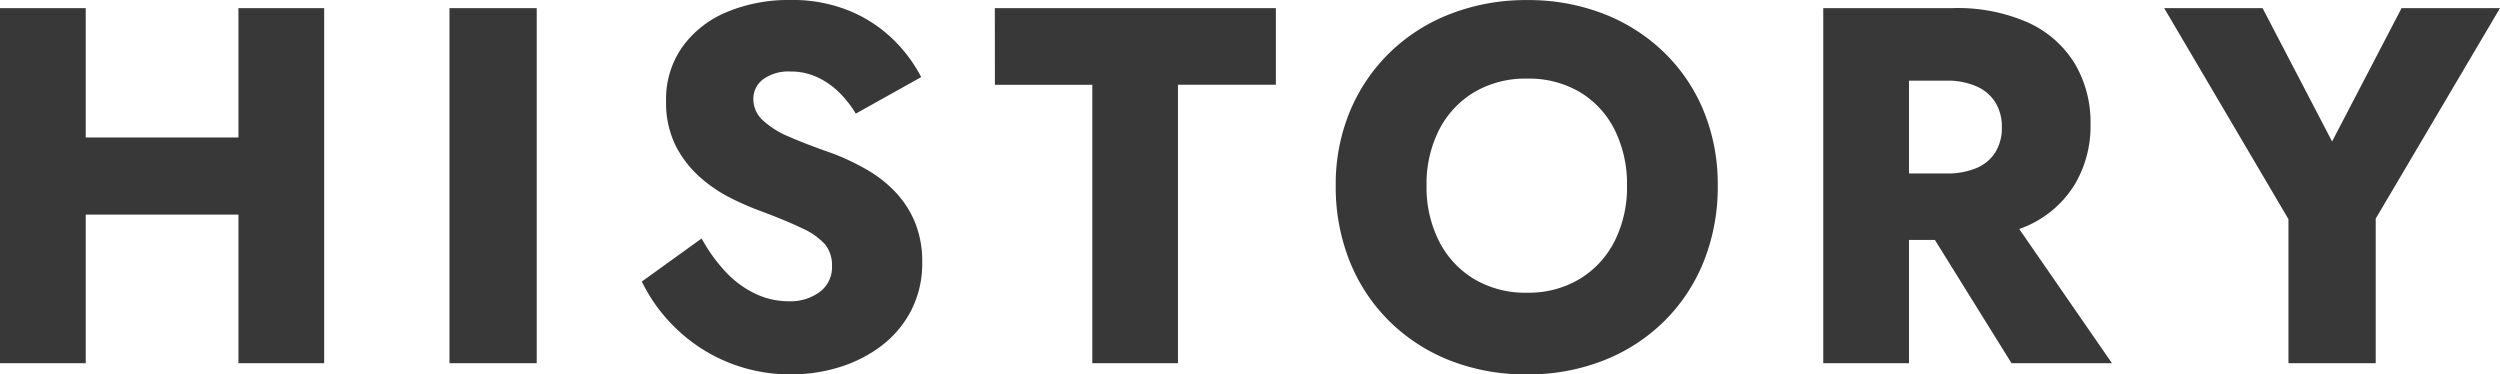 <svg xmlns="http://www.w3.org/2000/svg" width="172.48" height="25.83" viewBox="0 0 172.48 25.83"><path d="M4.235-10.255H22.75v-5.32H4.235ZM19.04-24.5V0h5.915V-24.5Zm-16.45,0V0H8.505V-24.5Zm31.01,0V0h6.02V-24.5Zm17.4,15.89-4.13,2.975a11.378,11.378,0,0,0,2.345,3.22A11.238,11.238,0,0,0,52.762-.087,11.345,11.345,0,0,0,57.19.77,11.164,11.164,0,0,0,60.533.262a9.252,9.252,0,0,0,2.9-1.488,7.2,7.2,0,0,0,2.03-2.433,7.085,7.085,0,0,0,.753-3.308,7.122,7.122,0,0,0-.49-2.73,6.817,6.817,0,0,0-1.347-2.1A8.64,8.64,0,0,0,62.4-13.352,16.438,16.438,0,0,0,59.99-14.49q-1.715-.595-2.923-1.12a6.191,6.191,0,0,1-1.855-1.155,1.989,1.989,0,0,1-.647-1.47,1.673,1.673,0,0,1,.665-1.347,2.98,2.98,0,0,1,1.925-.543,4.283,4.283,0,0,1,1.768.368,5.346,5.346,0,0,1,1.5,1.015,7.161,7.161,0,0,1,1.208,1.522l4.515-2.52a10.076,10.076,0,0,0-1.82-2.485,9.529,9.529,0,0,0-2.993-2.03,10.359,10.359,0,0,0-4.253-.805,10.98,10.98,0,0,0-4.323.823,7.132,7.132,0,0,0-3.08,2.4A6.225,6.225,0,0,0,48.545-18.1,6.639,6.639,0,0,0,49.21-15a7.411,7.411,0,0,0,1.68,2.17,9.837,9.837,0,0,0,2.153,1.452,19.959,19.959,0,0,0,2.013.875q1.785.665,2.87,1.19a4.791,4.791,0,0,1,1.575,1.1,2.273,2.273,0,0,1,.49,1.523,2.111,2.111,0,0,1-.84,1.767,3.4,3.4,0,0,1-2.135.648,5.347,5.347,0,0,1-2.327-.525A6.852,6.852,0,0,1,52.658-6.3,11.263,11.263,0,0,1,50.995-8.61Zm20.23-10.6h6.72V0H83.86V-19.215h6.755V-24.5H71.225ZM101.01-12.25a8.244,8.244,0,0,1,.857-3.833,6.433,6.433,0,0,1,2.415-2.607,6.913,6.913,0,0,1,3.658-.945,6.89,6.89,0,0,1,3.675.945A6.352,6.352,0,0,1,114-16.083a8.387,8.387,0,0,1,.84,3.833,8.244,8.244,0,0,1-.857,3.832,6.433,6.433,0,0,1-2.415,2.608,6.845,6.845,0,0,1-3.622.945,6.913,6.913,0,0,1-3.658-.945,6.433,6.433,0,0,1-2.415-2.608A8.244,8.244,0,0,1,101.01-12.25Zm-6.265,0a13.783,13.783,0,0,0,.963,5.215,12.153,12.153,0,0,0,2.73,4.13A12.391,12.391,0,0,0,102.62-.192a14.247,14.247,0,0,0,5.32.962,14.149,14.149,0,0,0,5.285-.962A12.391,12.391,0,0,0,117.408-2.9a12.153,12.153,0,0,0,2.73-4.13,13.783,13.783,0,0,0,.963-5.215,13.306,13.306,0,0,0-.98-5.18,11.955,11.955,0,0,0-2.765-4.06,12.448,12.448,0,0,0-4.183-2.642,14.382,14.382,0,0,0-5.232-.928,14.423,14.423,0,0,0-5.215.928,12.41,12.41,0,0,0-4.2,2.642,12.169,12.169,0,0,0-2.783,4.06A13.1,13.1,0,0,0,94.745-12.25ZM134.47-11.1l6.9,11.1h6.93L140.63-11.1Zm-6.09-13.4V0h5.915V-24.5Zm3.71,5.005h4.795a4.971,4.971,0,0,1,2.048.385,2.923,2.923,0,0,1,1.313,1.1,3.169,3.169,0,0,1,.455,1.733,3.169,3.169,0,0,1-.455,1.733,2.819,2.819,0,0,1-1.312,1.085,5.178,5.178,0,0,1-2.048.367H132.09v4.585H137.3a12.033,12.033,0,0,0,5.25-1.015,7.315,7.315,0,0,0,3.185-2.817,7.884,7.884,0,0,0,1.085-4.147,7.951,7.951,0,0,0-1.085-4.183,7.315,7.315,0,0,0-3.185-2.818A12.033,12.033,0,0,0,137.3-24.5H132.09ZM168.28-24.5l-4.795,9.2-4.795-9.2H151.9l8.575,14.56V0h6.02V-9.975L175.07-24.5Z" transform="translate(-2.59 25.06)" fill="#383838"/></svg>